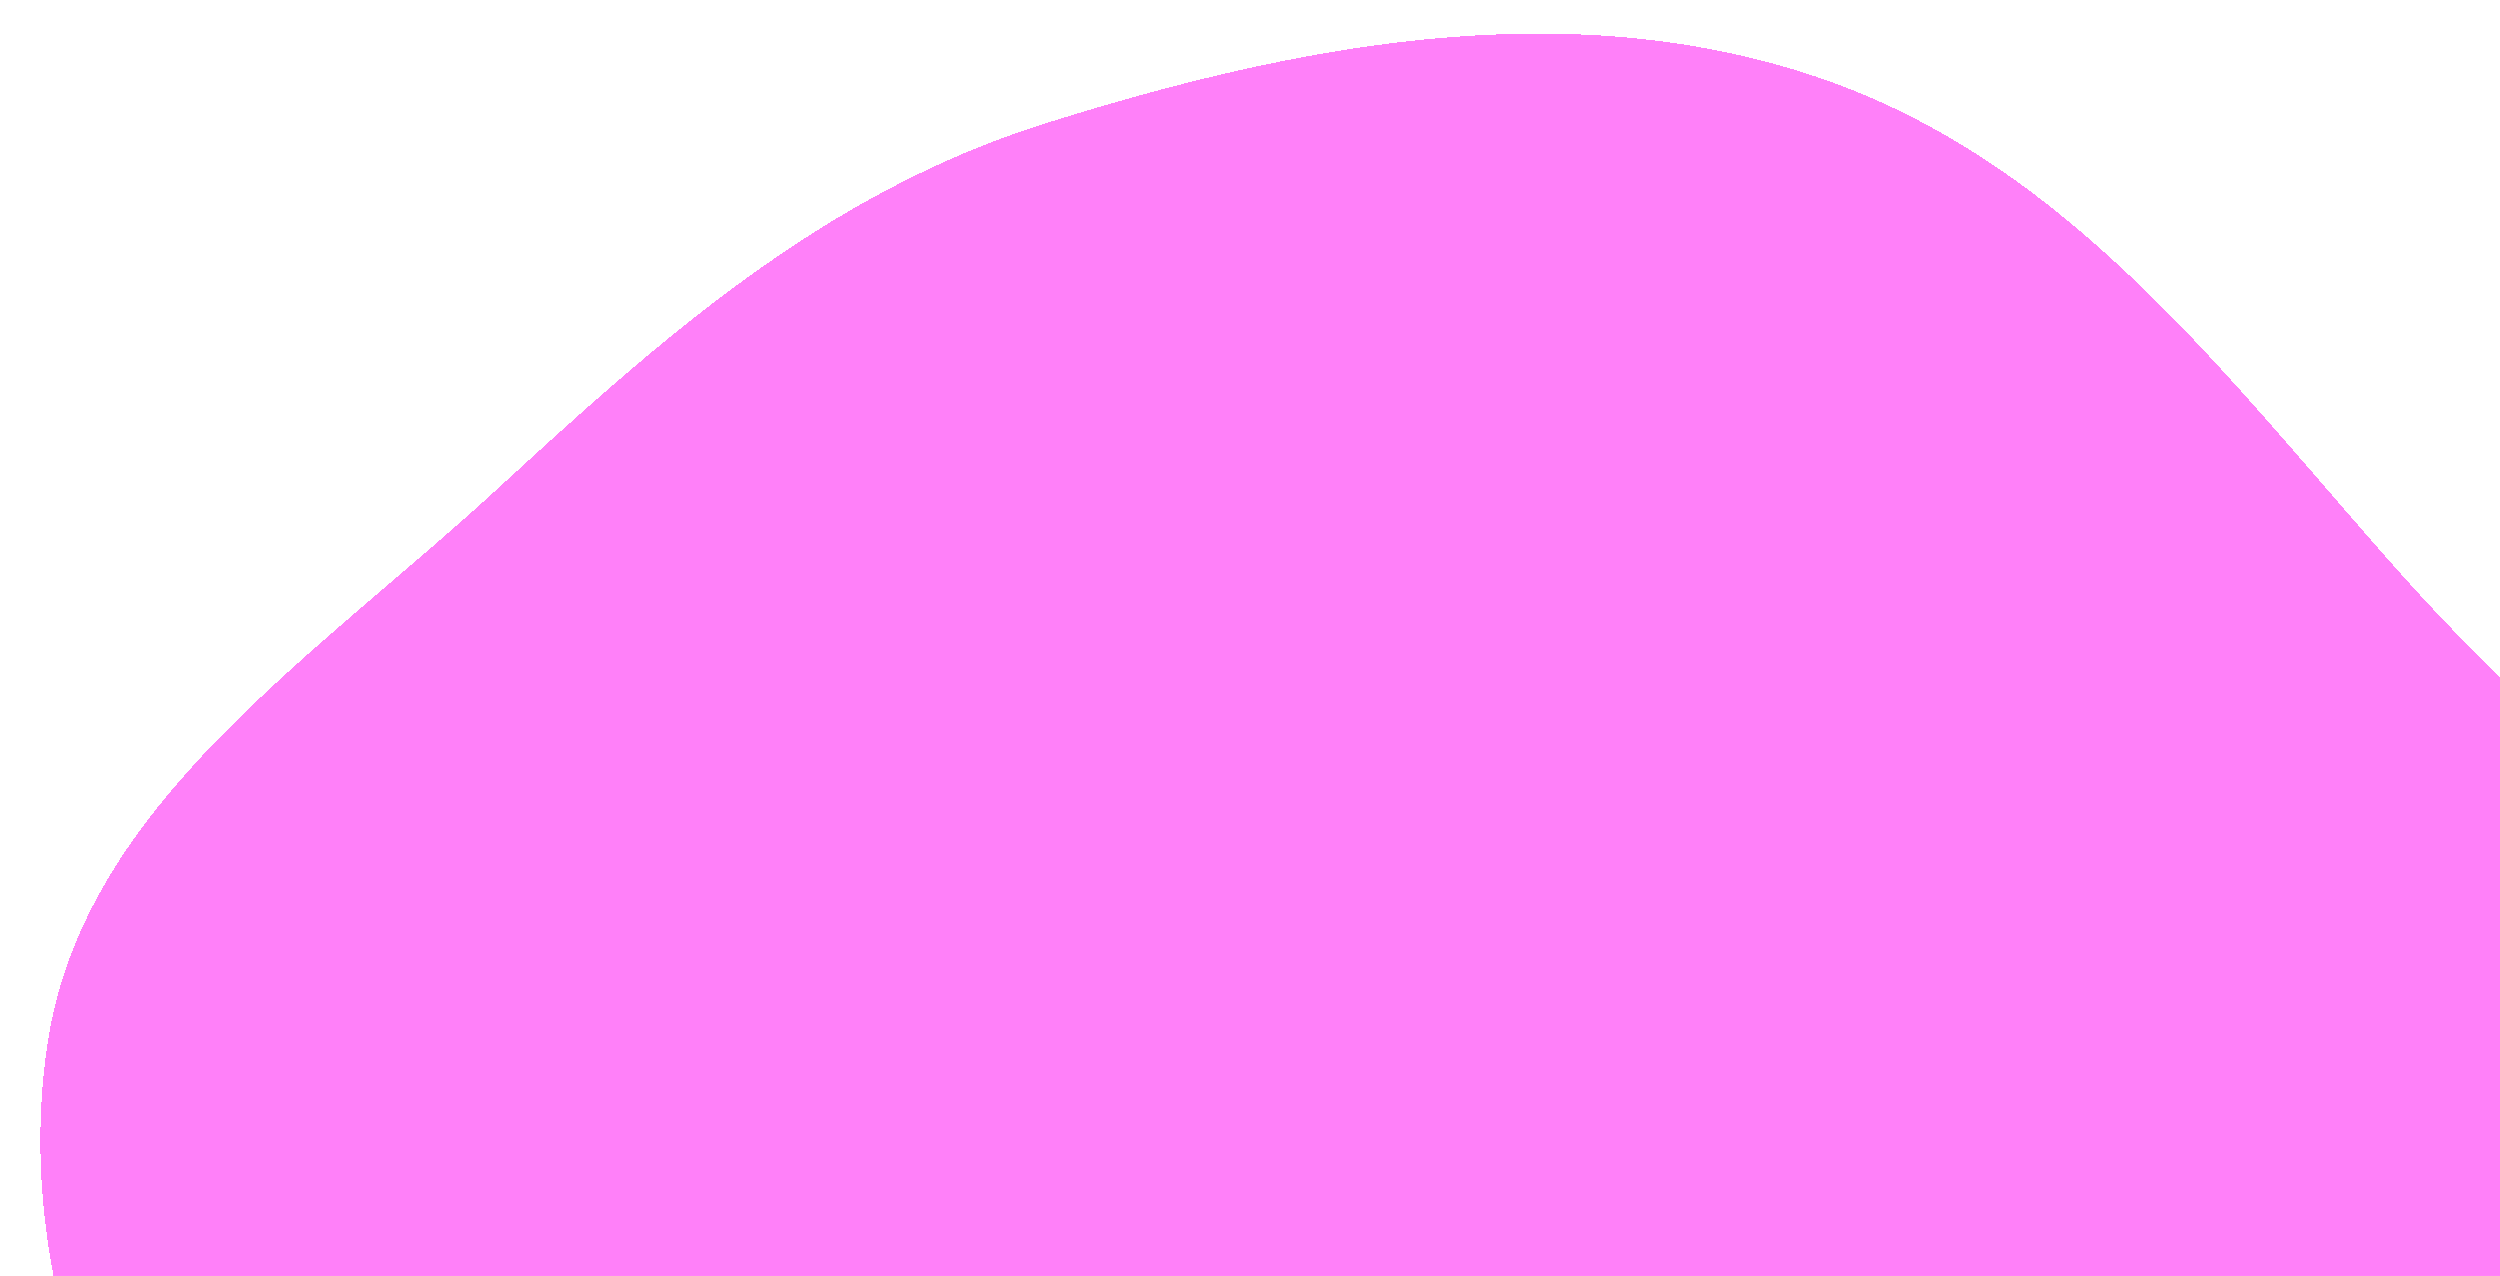 <svg width="337" height="172" viewBox="0 0 337 172" fill="none" xmlns="http://www.w3.org/2000/svg">
<g filter="url(#filter0_d_14_517)">
<path d="M126.563 281.11C94.408 265.161 56.877 257.432 34.352 231.273C10.781 203.901 -3.779 168.763 1.533 135.912C6.624 104.429 37.391 84.524 61.688 62.236C83.768 41.981 105.753 22.104 135.93 12.625C168.973 2.246 205.592 -5.14 239.732 6.311C274.513 17.977 295.873 47.934 319.336 74.144C345.763 103.665 386.321 131.438 384.416 167.935C382.512 204.421 334.978 220.247 310.257 248.099C285.068 276.479 278.804 325.209 238.378 332.474C197.845 339.758 164.169 299.763 126.563 281.11Z" fill="#FF29F6" fill-opacity="0.59" shape-rendering="crispEdges"/>
<path d="M126.785 280.662C118.728 276.665 110.338 273.186 101.944 269.809C100.33 269.16 98.717 268.515 97.106 267.871C90.33 265.161 83.592 262.466 77.049 259.563C60.853 252.377 45.92 243.942 34.731 230.947C11.219 203.642 -3.254 168.648 2.027 135.991C4.549 120.397 13.433 107.64 24.767 95.974C30.433 90.142 36.702 84.593 43.081 79.102C44.584 77.808 46.094 76.517 47.603 75.226C52.493 71.045 57.378 66.867 62.026 62.604C84.115 42.341 106.024 22.542 136.08 13.102C169.105 2.729 205.593 -4.613 239.573 6.785C256.867 12.586 270.84 22.939 283.43 35.133C292.135 43.564 300.156 52.851 308.16 62.117C311.745 66.267 315.326 70.414 318.964 74.477C325.226 81.473 332.278 88.368 339.357 95.29C339.762 95.686 340.167 96.082 340.572 96.478C348.062 103.805 355.536 111.171 362.123 118.751C375.306 133.922 384.859 149.861 383.917 167.909C382.977 185.917 370.782 198.874 355.583 210.863C350.935 214.529 346.033 218.085 341.099 221.664C337.962 223.941 334.811 226.226 331.706 228.555C323.736 234.53 316.098 240.766 309.883 247.768C303.549 254.905 298.413 263.311 293.646 271.993C291.806 275.346 290.024 278.732 288.25 282.104C285.417 287.489 282.603 292.838 279.6 297.952C269.853 314.555 258.28 328.389 238.29 331.982C218.216 335.589 199.801 327.5 181.639 316.095C174.968 311.906 168.35 307.283 161.703 302.639C159.301 300.961 156.896 299.281 154.483 297.617C145.4 291.356 136.22 285.342 126.785 280.662Z" stroke-opacity="0.53" shape-rendering="crispEdges"/>
</g>
<defs>
<filter id="filter0_d_14_517" x="0.441" y="0.528" width="393.04" height="340.821" filterUnits="userSpaceOnUse" color-interpolation-filters="sRGB">
<feFlood flood-opacity="0" result="BackgroundImageFix"/>
<feColorMatrix in="SourceAlpha" type="matrix" values="0 0 0 0 0 0 0 0 0 0 0 0 0 0 0 0 0 0 127 0" result="hardAlpha"/>
<feOffset dx="5" dy="4"/>
<feGaussianBlur stdDeviation="2"/>
<feComposite in2="hardAlpha" operator="out"/>
<feColorMatrix type="matrix" values="0 0 0 0 1 0 0 0 0 0.914 0 0 0 0 0.914 0 0 0 0.54 0"/>
<feBlend mode="normal" in2="BackgroundImageFix" result="effect1_dropShadow_14_517"/>
<feBlend mode="normal" in="SourceGraphic" in2="effect1_dropShadow_14_517" result="shape"/>
</filter>
</defs>
</svg>
